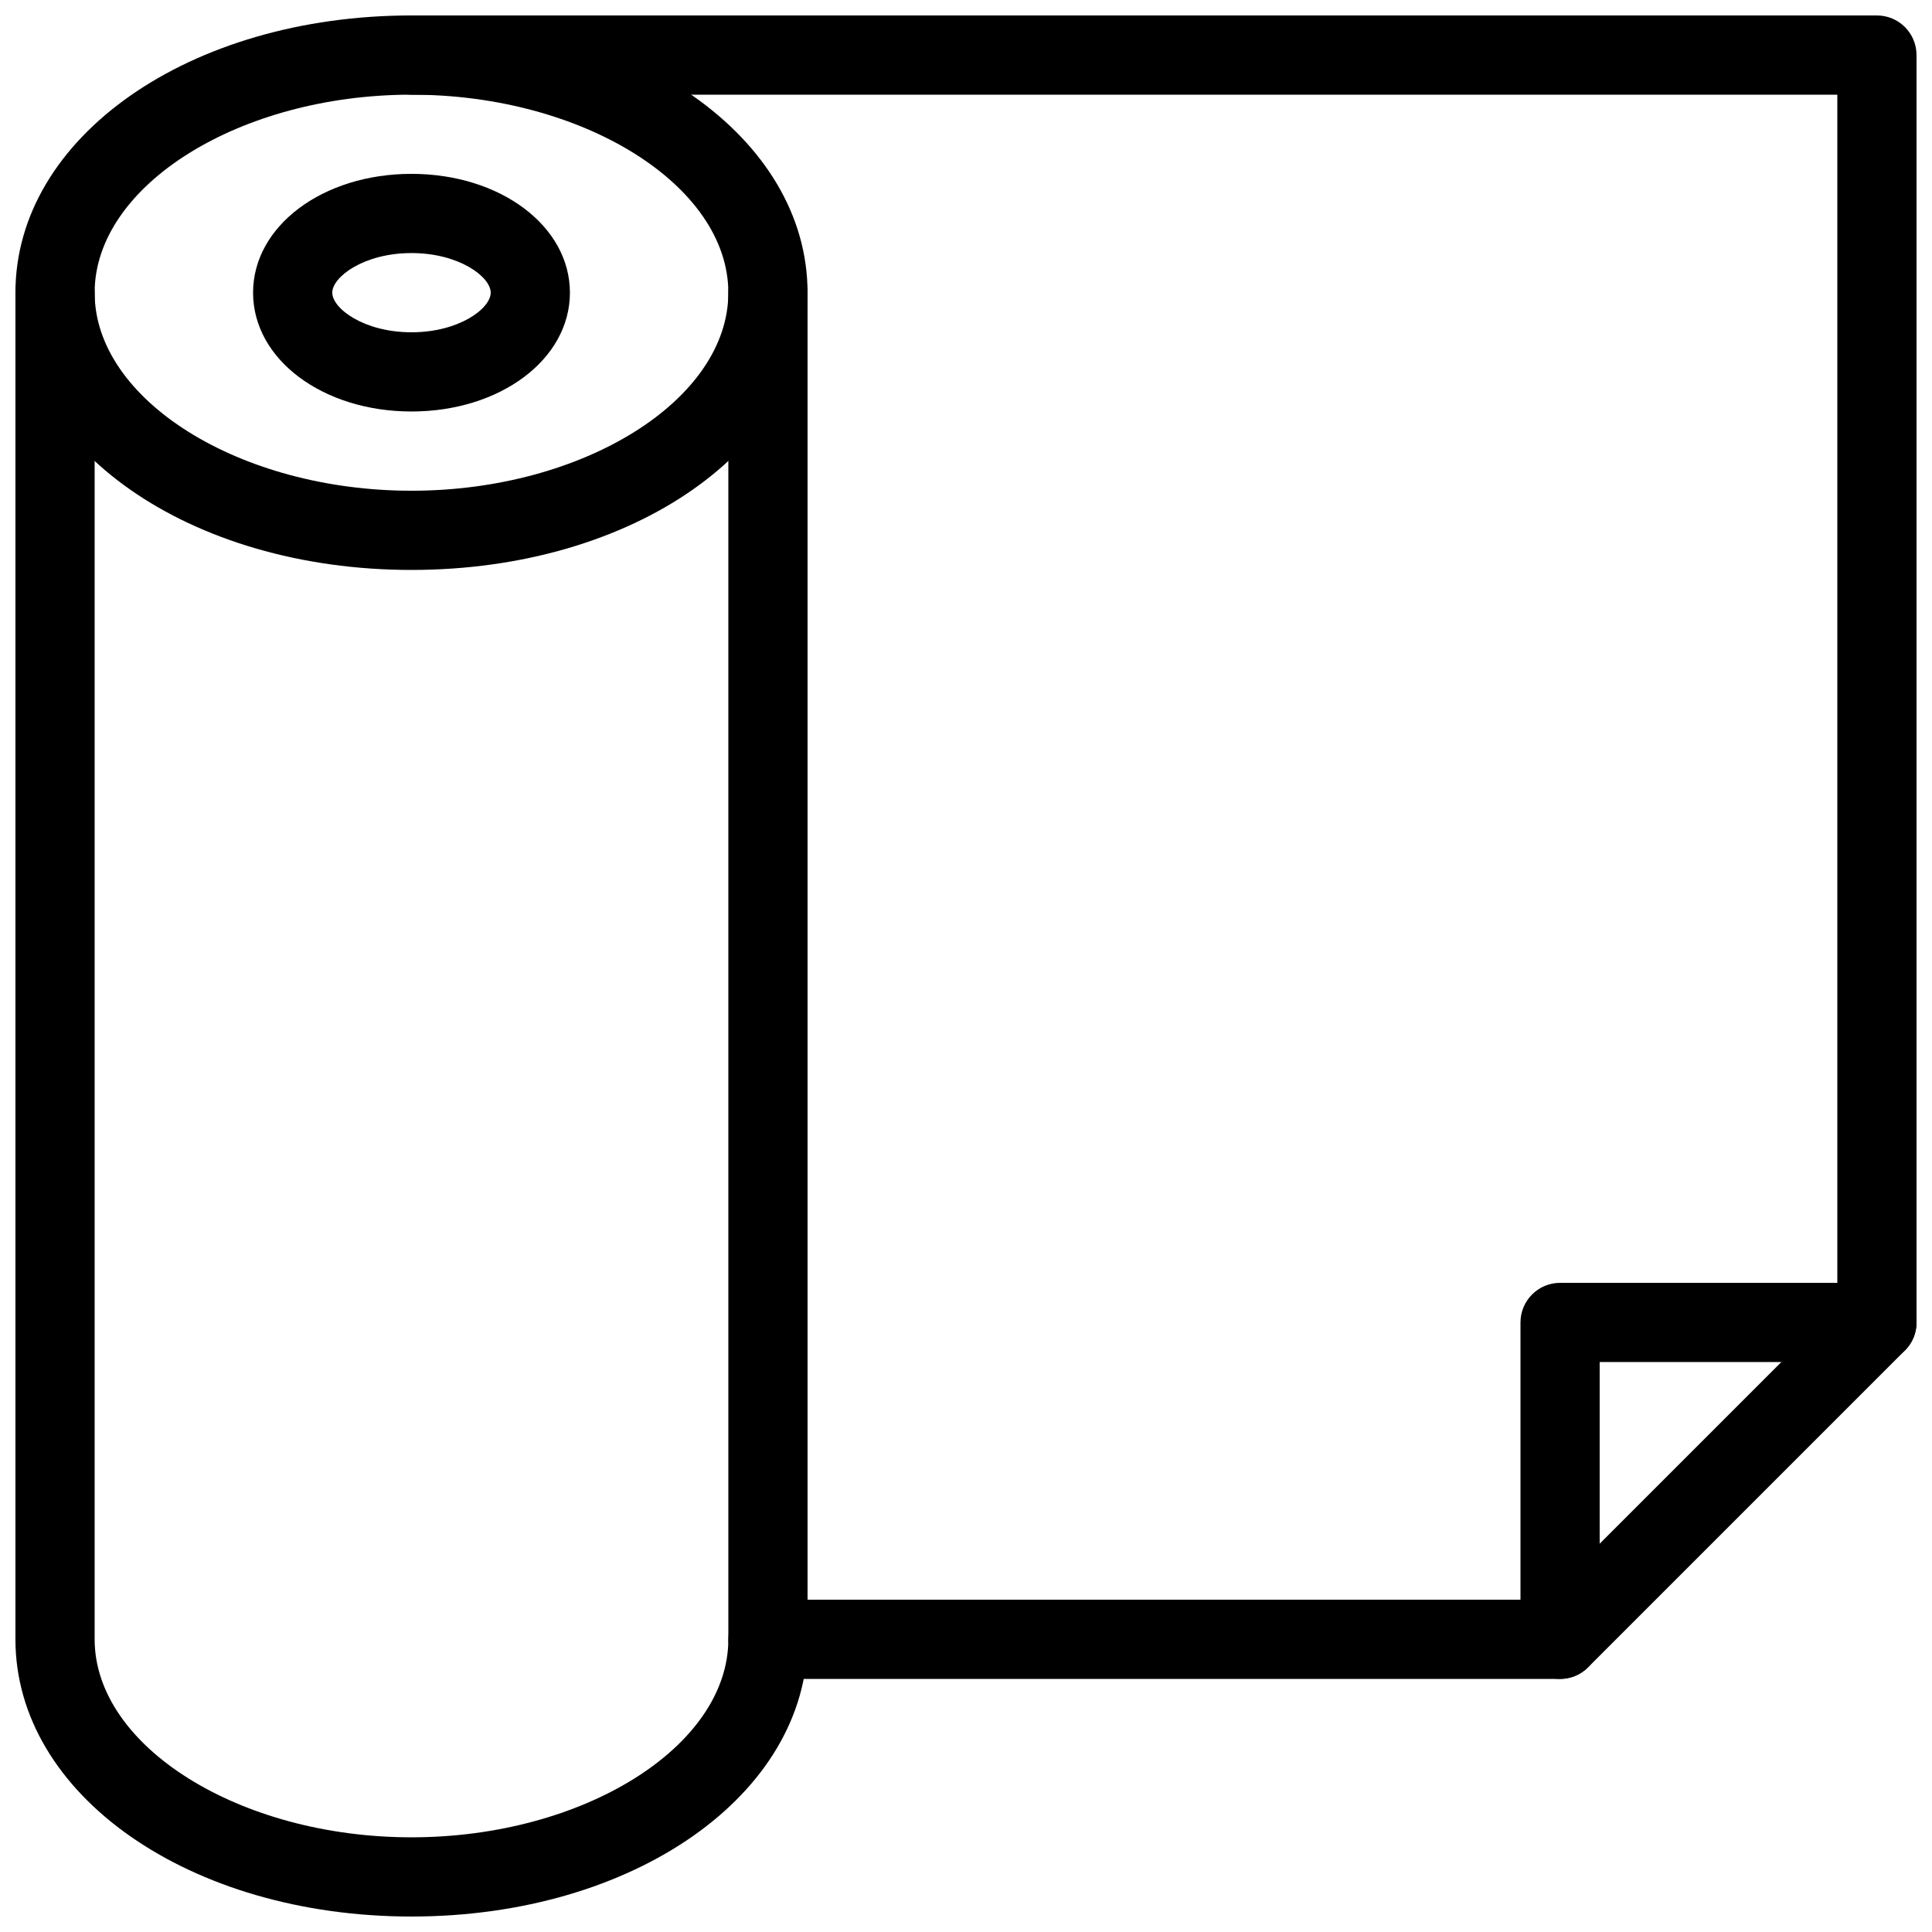 <?xml version="1.0" encoding="UTF-8"?>
<!-- Uploaded to: SVG Repo, www.svgrepo.com, Generator: SVG Repo Mixer Tools -->
<svg width="800px" height="800px" version="1.1" viewBox="144 144 512 512" xmlns="http://www.w3.org/2000/svg">
 <defs>
  <clipPath id="d">
   <path d="m148.09 148.09h210.91v147.91h-210.91z"/>
  </clipPath>
  <clipPath id="c">
   <path d="m148.09 211h210.91v440.9h-210.91z"/>
  </clipPath>
  <clipPath id="b">
   <path d="m337 483h314.9v106h-314.9z"/>
  </clipPath>
  <clipPath id="a">
   <path d="m242 148.09h409.9v440.91h-409.9z"/>
  </clipPath>
 </defs>
 <g clip-path="url(#d)">
  <path d="m253.05 295.04c-58.863 0-104.96-32.285-104.96-73.473s46.098-73.473 104.96-73.473c58.863 0 104.96 32.285 104.96 73.473s-46.102 73.473-104.96 73.473zm0-125.95c-45.512 0-83.969 24.035-83.969 52.48 0 28.445 38.457 52.48 83.969 52.48 45.512 0 83.969-24.035 83.969-52.48 0-28.445-38.457-52.48-83.969-52.48z"/>
 </g>
 <path d="m253.05 253.05c-23.531 0-41.984-13.836-41.984-31.488 0-17.656 18.453-31.488 41.984-31.488s41.984 13.832 41.984 31.488c0 17.652-18.453 31.488-41.984 31.488zm0-41.984c-12.637 0-20.992 6.316-20.992 10.496 0 4.176 8.355 10.496 20.992 10.496 12.637 0 20.992-6.32 20.992-10.496 0-4.18-8.355-10.496-20.992-10.496z"/>
 <g clip-path="url(#c)">
  <path d="m253.05 651.9c-58.863 0-104.96-32.285-104.96-73.473v-356.86c0-5.793 4.703-10.496 10.496-10.496 5.793 0 10.496 4.703 10.496 10.496v356.86c0 28.445 38.457 52.48 83.969 52.48 45.512 0 83.969-24.035 83.969-52.48v-356.86c0-5.793 4.699-10.496 10.496-10.496 5.793 0 10.496 4.703 10.496 10.496v356.86c0 41.188-46.102 73.473-104.96 73.473z"/>
 </g>
 <g clip-path="url(#b)">
  <path d="m557.44 588.93h-209.92c-5.793 0-10.492-4.699-10.492-10.496 0-5.793 4.699-10.496 10.496-10.496h205.57l80.902-80.902c4.094-4.094 10.746-4.094 14.84 0s4.094 10.746 0 14.84l-83.969 83.969c-1.969 1.977-4.637 3.086-7.43 3.086z"/>
 </g>
 <g clip-path="url(#a)">
  <path d="m557.44 588.93c-5.793 0-10.496-4.703-10.496-10.496v-83.969c0-5.793 4.703-10.496 10.496-10.496h73.473v-314.88h-377.86c-5.793 0-10.496-4.703-10.496-10.496 0-5.793 4.703-10.496 10.496-10.496h388.35c5.793 0 10.496 4.703 10.496 10.496v335.87c0 5.793-4.703 10.496-10.496 10.496h-73.473v73.473c0 5.797-4.699 10.496-10.496 10.496z"/>
 </g>
</svg>